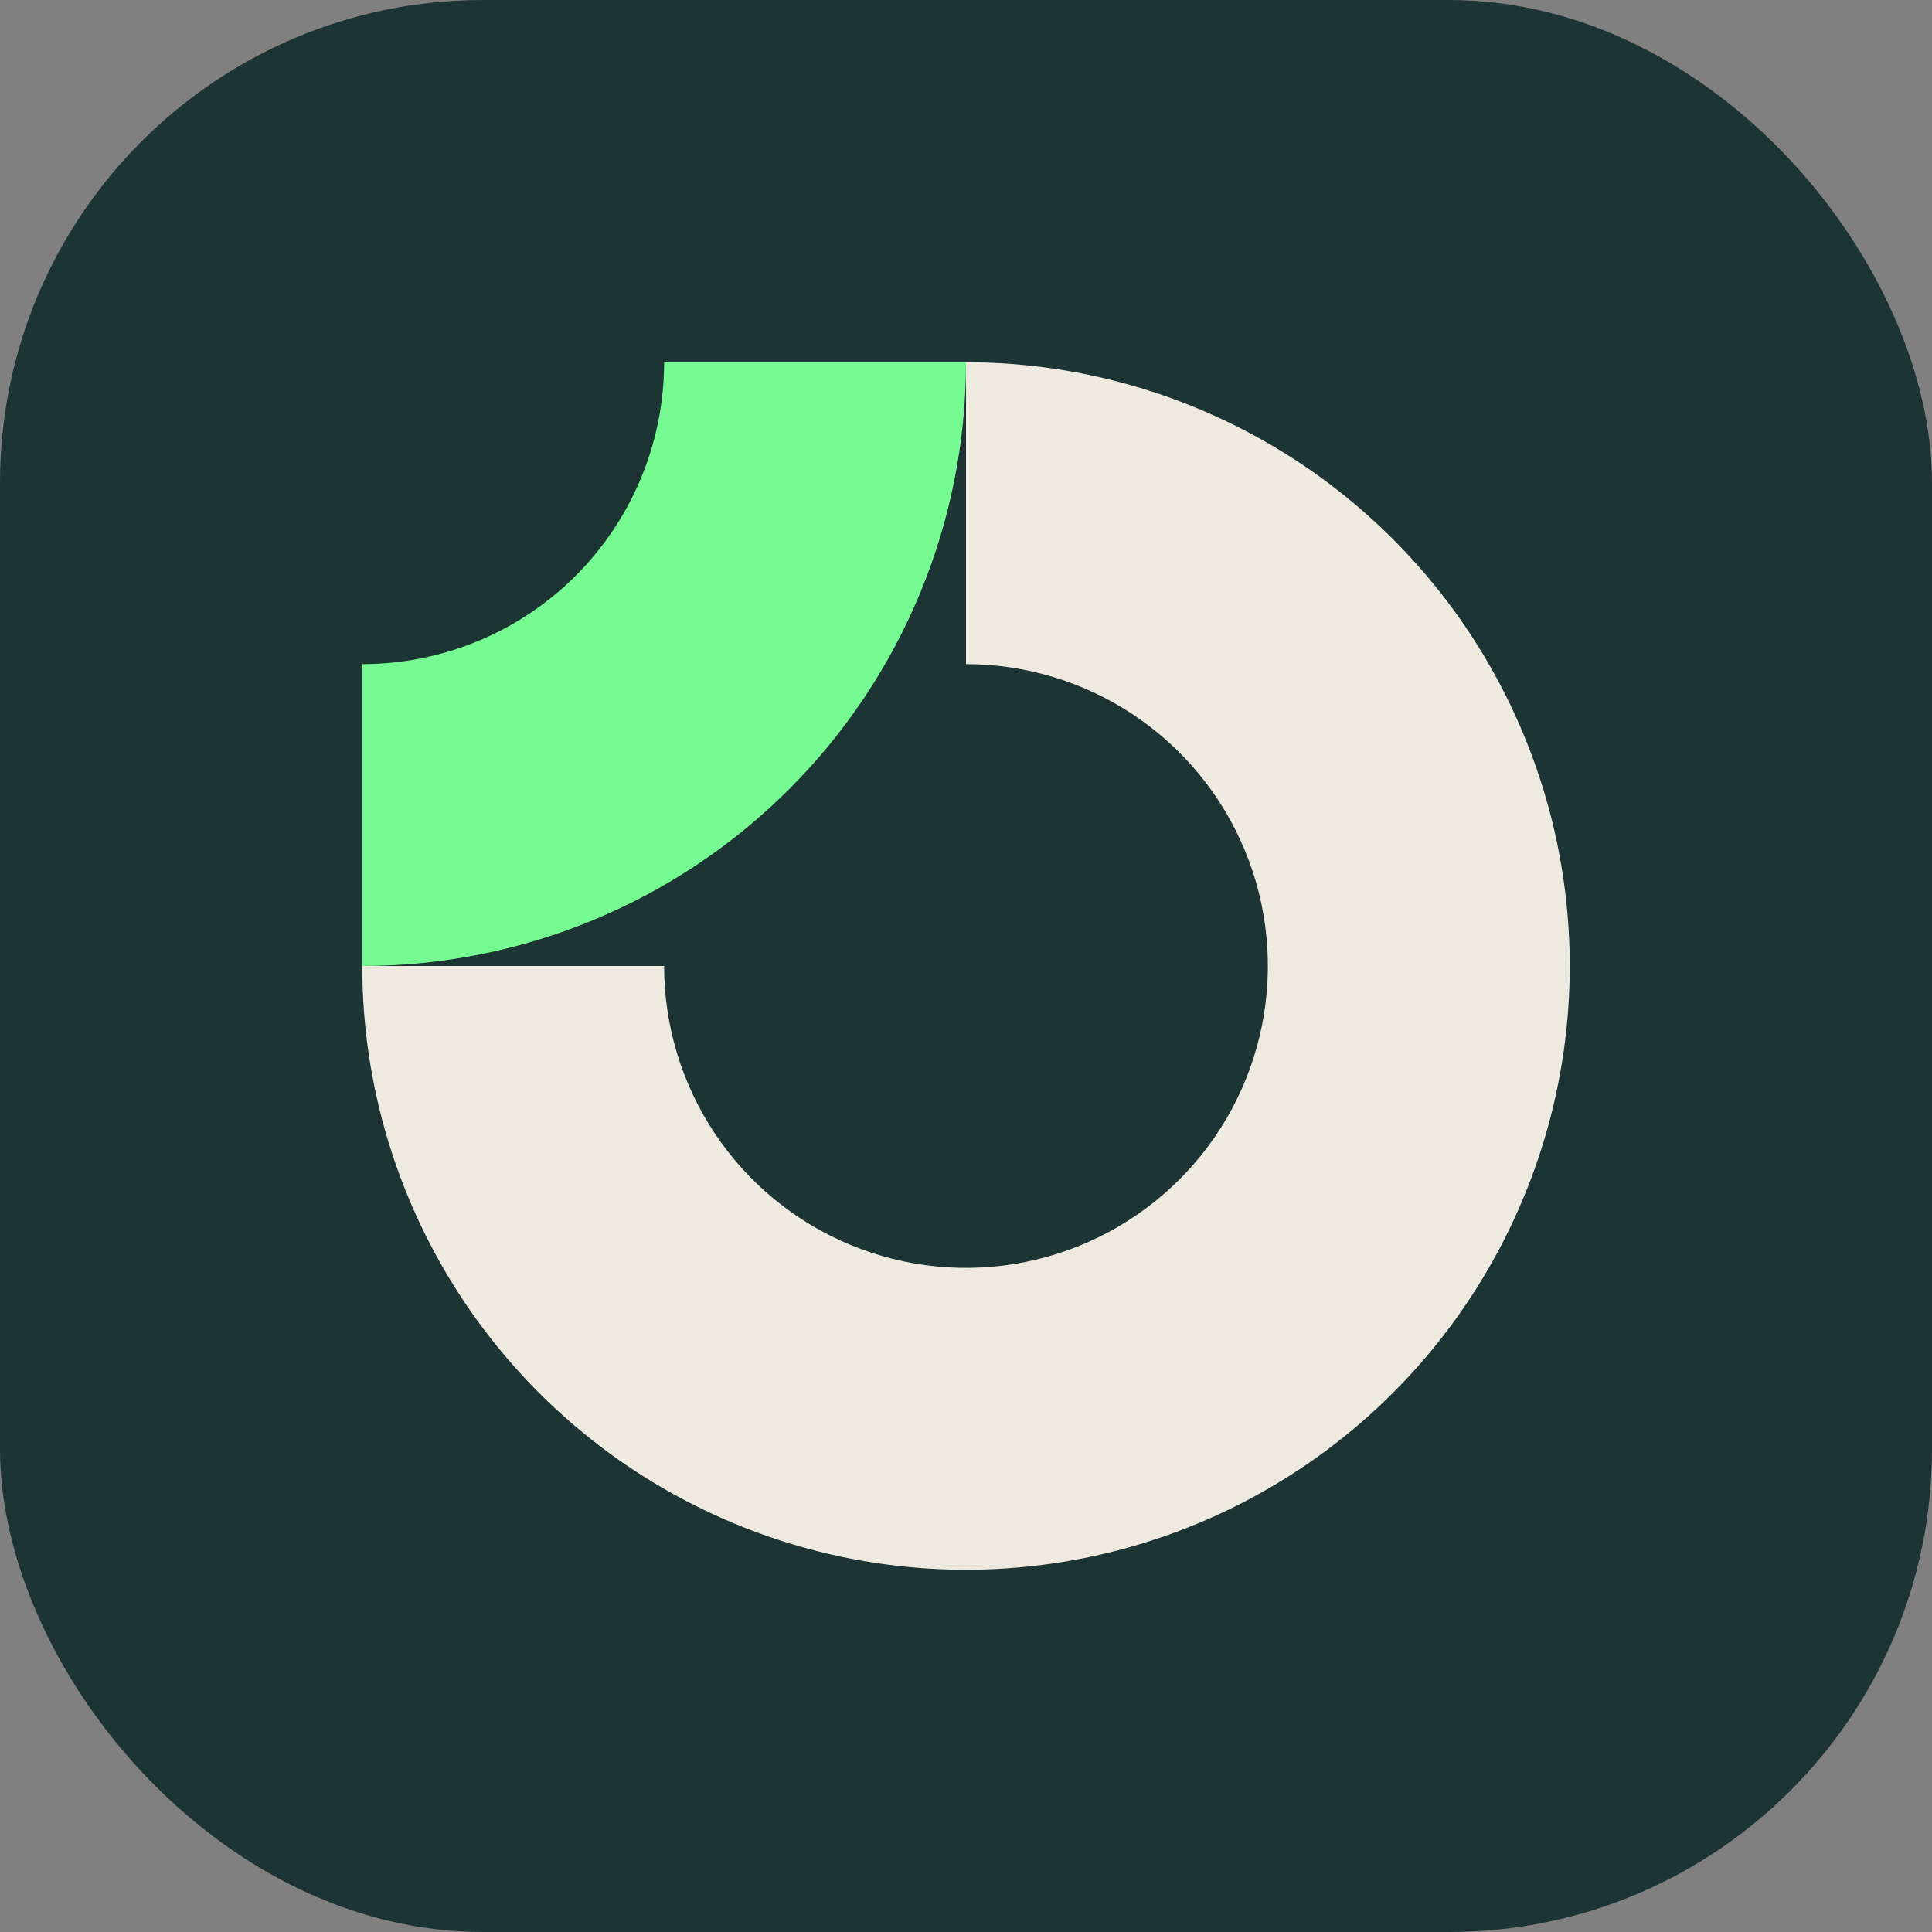 <svg width="256" height="256" viewBox="0 0 256 256" fill="none" xmlns="http://www.w3.org/2000/svg">
<rect x="0" y="0" width="256" height="256" fill="#808080" stroke="none"/>
<rect width="256" height="256" rx="64" fill="#1C3433"/>
<path fill-rule="evenodd" clip-rule="evenodd" d="M150.223 94.741C143.645 90.346 135.911 88 128 88V48C143.822 48 159.29 52.692 172.446 61.482C185.602 70.273 195.855 82.767 201.91 97.385C207.965 112.003 209.55 128.089 206.463 143.607C203.376 159.126 195.757 173.38 184.568 184.568C173.38 195.757 159.126 203.376 143.607 206.463C128.089 209.55 112.003 207.965 97.385 201.91C82.767 195.855 70.273 185.602 61.482 172.446C52.692 159.29 48 143.822 48 128H88C88 135.911 90.346 143.645 94.741 150.223C99.136 156.801 105.384 161.928 112.693 164.955C120.002 167.983 128.044 168.775 135.804 167.231C143.563 165.688 150.69 161.878 156.284 156.284C161.878 150.69 165.688 143.563 167.231 135.804C168.775 128.044 167.983 120.002 164.955 112.693C161.928 105.384 156.801 99.136 150.223 94.741Z" fill="#EFEADF"/>
<path fill-rule="evenodd" clip-rule="evenodd" d="M88 48C88 53.253 86.965 58.454 84.955 63.307C82.945 68.16 79.999 72.57 76.284 76.284C72.57 79.999 68.16 82.945 63.307 84.955C58.454 86.965 53.253 88 48 88L48 128C58.506 128 68.909 125.931 78.615 121.91C88.321 117.89 97.14 111.997 104.568 104.568C111.997 97.14 117.89 88.321 121.91 78.615C125.931 68.909 128 58.506 128 48L88 48Z" fill="#75FB91"/>
</svg>
